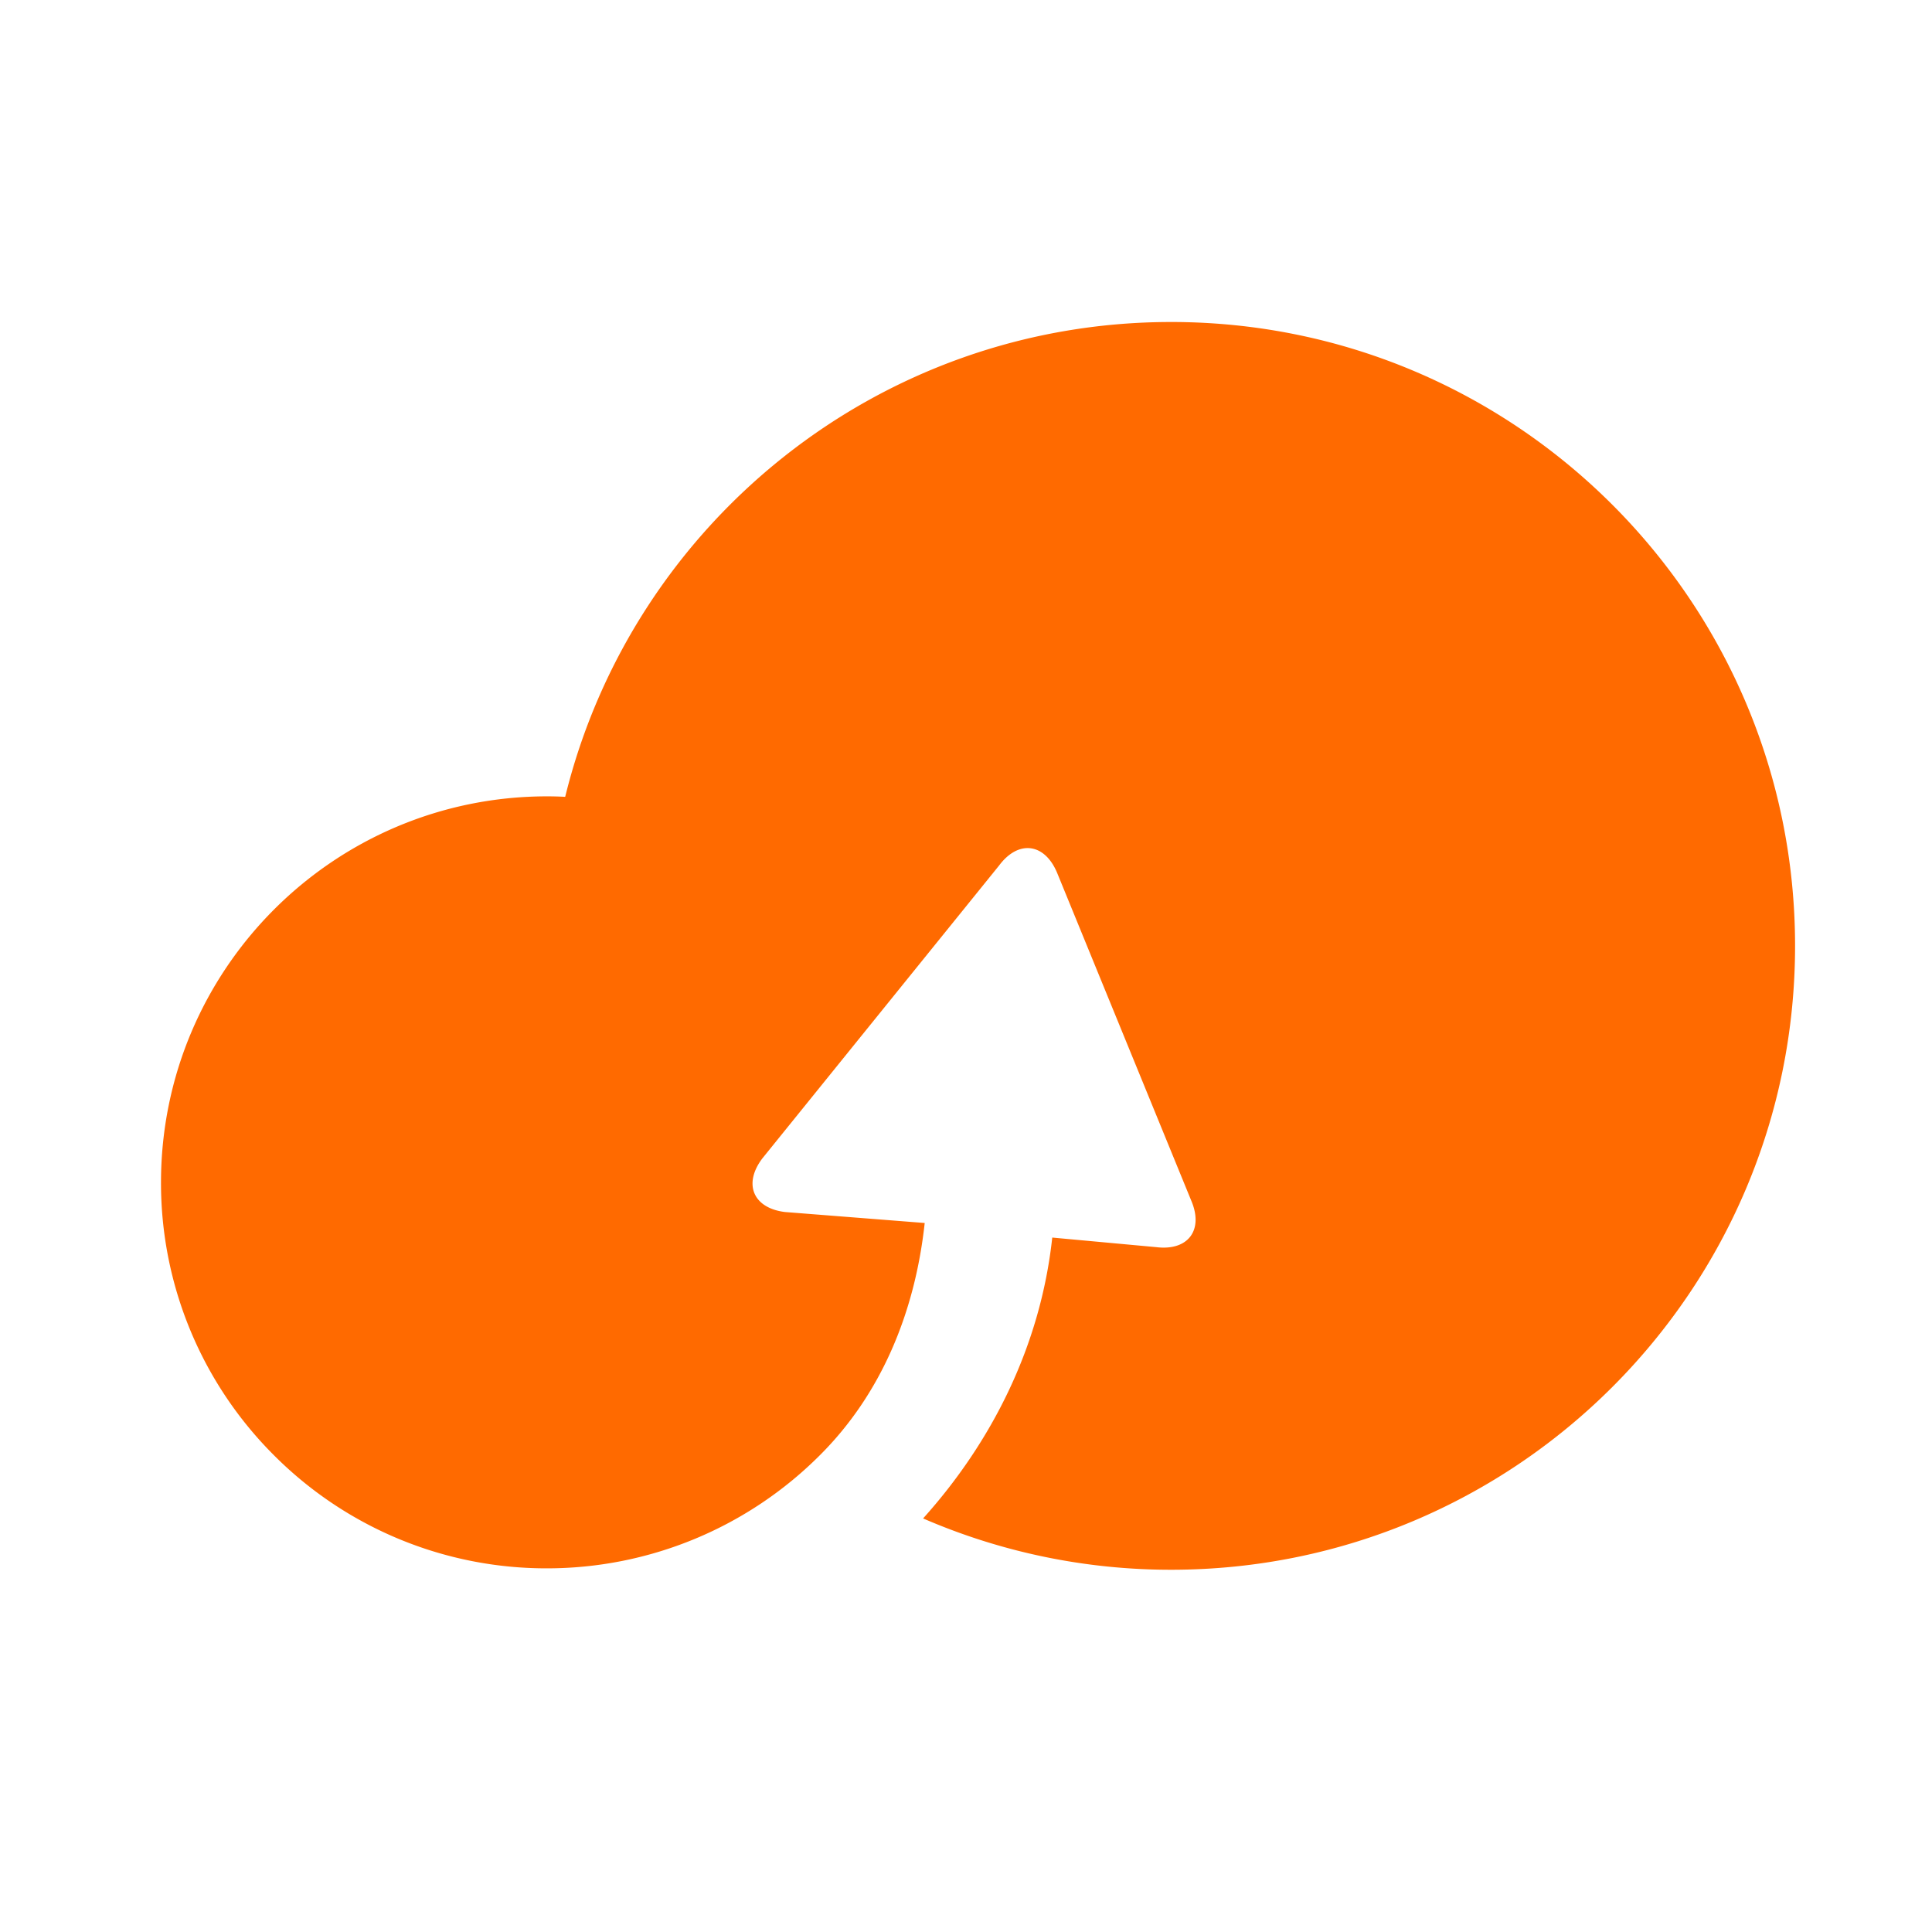 <svg width="200" height="200" viewBox="0 0 1024 1024" xmlns="http://www.w3.org/2000/svg" overflow="hidden"><path d="M620.757 170.667c-155.434 0-285.76 107.2-321.194 251.669-3.183-.169-6.37-.254-9.558-.256-113.024 0-204.672 91.627-204.672 204.672a203.799 203.799 0 0 0 59.947 144.64 203.73 203.73 0 0 0 144.725 59.861 204.434 204.434 0 0 0 144.79-60.202c32.106-32.107 50.133-75.094 55.317-122.838L416 642.39c-16.79-2.09-22.187-14.805-11.968-28.373L529.6 458.666c10.155-13.546 23.957-11.882 30.613 3.755l71.19 173.974c6.656 15.637-1.75 26.688-18.56 24.618l-55.126-5.077c-6.25 57.643-32.192 108.523-68.458 148.864A329.957 329.957 0 0 0 620.757 832c182.614 0 330.667-148.053 330.667-330.667 0-182.613-148.053-330.666-330.667-330.666z" fill="#FF6A00"/></svg>